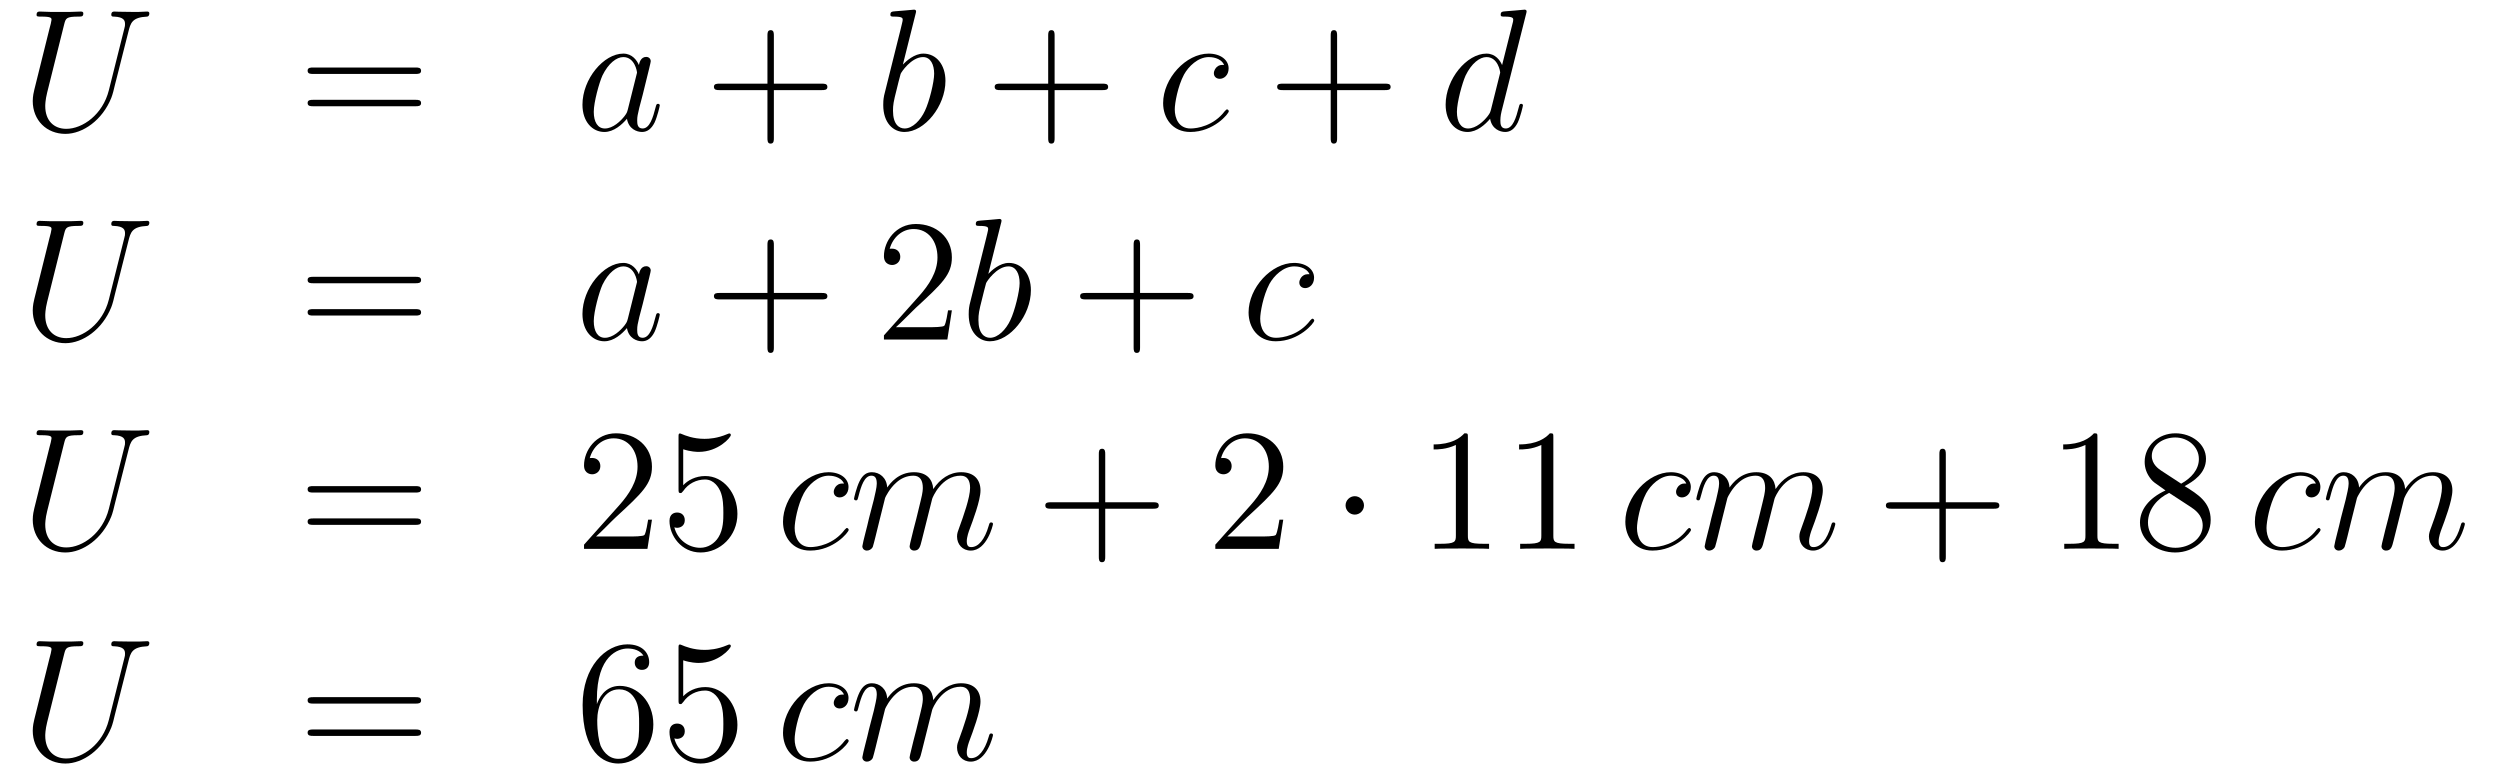 <?xml version='1.0'?>
<!-- This file was generated by dvisvgm 1.14.1 -->
<svg height='53pt' version='1.1' viewBox='0 -53 172 53' width='172pt' xmlns='http://www.w3.org/2000/svg' xmlns:xlink='http://www.w3.org/1999/xlink'>
<g id='page1'>
<g transform='matrix(1 0 0 1 -132 612)'>
<path d='M139.489 -658.789C139.07 -657.116 137.684 -656.136 136.56 -656.136C135.699 -656.136 135.113 -656.709 135.113 -657.702C135.113 -657.749 135.113 -658.108 135.245 -658.634L136.417 -663.332C136.524 -663.738 136.548 -663.858 137.397 -663.858C137.612 -663.858 137.732 -663.858 137.732 -664.073C137.732 -664.205 137.624 -664.205 137.552 -664.205C137.337 -664.205 137.086 -664.181 136.859 -664.181H135.448C135.221 -664.181 134.97 -664.205 134.743 -664.205C134.659 -664.205 134.516 -664.205 134.516 -663.978C134.516 -663.858 134.6 -663.858 134.827 -663.858C135.544 -663.858 135.544 -663.762 135.544 -663.631C135.544 -663.559 135.46 -663.213 135.4 -663.009L134.36 -658.825C134.325 -658.694 134.253 -658.371 134.253 -658.048C134.253 -656.733 135.197 -655.789 136.5 -655.789C137.708 -655.789 139.047 -656.745 139.656 -658.263C139.74 -658.467 139.848 -658.885 139.919 -659.208C140.039 -659.638 140.29 -660.69 140.373 -661.001L140.828 -662.794C140.983 -663.416 141.079 -663.81 142.131 -663.858C142.226 -663.87 142.274 -663.966 142.274 -664.073C142.274 -664.205 142.167 -664.205 142.119 -664.205C141.951 -664.205 141.736 -664.181 141.569 -664.181H141.007C140.266 -664.181 139.883 -664.205 139.871 -664.205C139.8 -664.205 139.656 -664.205 139.656 -663.978C139.656 -663.858 139.752 -663.858 139.835 -663.858C140.553 -663.834 140.601 -663.559 140.601 -663.344C140.601 -663.236 140.601 -663.201 140.553 -663.033L139.489 -658.789Z' fill-rule='evenodd'/>
<path d='M160.587 -659.913C160.754 -659.913 160.97 -659.913 160.97 -660.128C160.97 -660.355 160.766 -660.355 160.587 -660.355H153.546C153.379 -660.355 153.164 -660.355 153.164 -660.14C153.164 -659.913 153.367 -659.913 153.546 -659.913H160.587ZM160.587 -657.69C160.754 -657.69 160.97 -657.69 160.97 -657.905C160.97 -658.132 160.766 -658.132 160.587 -658.132H153.546C153.379 -658.132 153.164 -658.132 153.164 -657.917C153.164 -657.69 153.367 -657.69 153.546 -657.69H160.587Z' fill-rule='evenodd'/>
<path d='M175.193 -657.462C175.134 -657.259 175.134 -657.235 174.966 -657.008C174.703 -656.673 174.177 -656.16 173.616 -656.16C173.125 -656.16 172.851 -656.602 172.851 -657.307C172.851 -657.965 173.221 -659.303 173.448 -659.806C173.855 -660.642 174.416 -661.073 174.883 -661.073C175.671 -661.073 175.827 -660.093 175.827 -659.997C175.827 -659.985 175.791 -659.829 175.779 -659.806L175.193 -657.462ZM175.958 -660.523C175.827 -660.833 175.504 -661.312 174.883 -661.312C173.532 -661.312 172.073 -659.567 172.073 -657.797C172.073 -656.614 172.767 -655.92 173.58 -655.92C174.237 -655.92 174.799 -656.434 175.134 -656.829C175.253 -656.124 175.815 -655.92 176.174 -655.92C176.532 -655.92 176.819 -656.136 177.034 -656.566C177.225 -656.973 177.393 -657.702 177.393 -657.749C177.393 -657.809 177.345 -657.857 177.273 -657.857C177.166 -657.857 177.154 -657.797 177.106 -657.618C176.927 -656.913 176.7 -656.16 176.21 -656.16C175.863 -656.16 175.839 -656.47 175.839 -656.709C175.839 -656.984 175.875 -657.116 175.982 -657.582C176.066 -657.881 176.126 -658.144 176.221 -658.491C176.664 -660.284 176.771 -660.714 176.771 -660.786C176.771 -660.953 176.64 -661.085 176.46 -661.085C176.078 -661.085 175.982 -660.666 175.958 -660.523Z' fill-rule='evenodd'/>
<path d='M185.242 -658.801H188.541C188.709 -658.801 188.924 -658.801 188.924 -659.017C188.924 -659.244 188.721 -659.244 188.541 -659.244H185.242V-662.543C185.242 -662.71 185.242 -662.926 185.027 -662.926C184.8 -662.926 184.8 -662.722 184.8 -662.543V-659.244H181.5C181.333 -659.244 181.118 -659.244 181.118 -659.028C181.118 -658.801 181.321 -658.801 181.5 -658.801H184.8V-655.502C184.8 -655.335 184.8 -655.12 185.015 -655.12C185.242 -655.12 185.242 -655.323 185.242 -655.502V-658.801Z' fill-rule='evenodd'/>
<path d='M194.99 -664.037C195.002 -664.085 195.026 -664.157 195.026 -664.217C195.026 -664.336 194.908 -664.336 194.884 -664.336C194.872 -664.336 194.441 -664.3 194.226 -664.276C194.023 -664.264 193.843 -664.241 193.628 -664.228C193.342 -664.205 193.258 -664.193 193.258 -663.978C193.258 -663.858 193.378 -663.858 193.496 -663.858C194.106 -663.858 194.106 -663.75 194.106 -663.631C194.106 -663.547 194.011 -663.201 193.963 -662.985L193.676 -661.838C193.556 -661.36 192.875 -658.646 192.827 -658.431C192.767 -658.132 192.767 -657.929 192.767 -657.773C192.767 -656.554 193.448 -655.92 194.226 -655.92C195.613 -655.92 197.047 -657.702 197.047 -659.435C197.047 -660.535 196.426 -661.312 195.529 -661.312C194.908 -661.312 194.346 -660.798 194.118 -660.559L194.99 -664.037ZM194.238 -656.16C193.855 -656.16 193.438 -656.447 193.438 -657.379C193.438 -657.773 193.472 -658 193.688 -658.837C193.724 -658.993 193.915 -659.758 193.963 -659.913C193.987 -660.009 194.692 -661.073 195.505 -661.073C196.031 -661.073 196.27 -660.547 196.27 -659.925C196.27 -659.351 195.935 -658 195.636 -657.379C195.337 -656.733 194.788 -656.16 194.238 -656.16Z' fill-rule='evenodd'/>
<path d='M204.557 -658.801H207.857C208.024 -658.801 208.24 -658.801 208.24 -659.017C208.24 -659.244 208.036 -659.244 207.857 -659.244H204.557V-662.543C204.557 -662.71 204.557 -662.926 204.342 -662.926C204.115 -662.926 204.115 -662.722 204.115 -662.543V-659.244H200.815C200.648 -659.244 200.434 -659.244 200.434 -659.028C200.434 -658.801 200.636 -658.801 200.815 -658.801H204.115V-655.502C204.115 -655.335 204.115 -655.12 204.33 -655.12C204.557 -655.12 204.557 -655.323 204.557 -655.502V-658.801Z' fill-rule='evenodd'/>
<path d='M216.218 -660.535C215.992 -660.535 215.884 -660.535 215.717 -660.391C215.645 -660.332 215.514 -660.152 215.514 -659.961C215.514 -659.722 215.693 -659.578 215.92 -659.578C216.206 -659.578 216.529 -659.817 216.529 -660.296C216.529 -660.869 215.98 -661.312 215.155 -661.312C213.589 -661.312 212.023 -659.602 212.023 -657.905C212.023 -656.865 212.669 -655.92 213.888 -655.92C215.514 -655.92 216.541 -657.187 216.541 -657.343C216.541 -657.415 216.469 -657.474 216.422 -657.474C216.386 -657.474 216.374 -657.462 216.266 -657.355C215.502 -656.339 214.366 -656.16 213.912 -656.16C213.086 -656.16 212.824 -656.877 212.824 -657.474C212.824 -657.893 213.026 -659.052 213.457 -659.865C213.768 -660.427 214.414 -661.073 215.167 -661.073C215.322 -661.073 215.98 -661.049 216.218 -660.535Z' fill-rule='evenodd'/>
<path d='M223.993 -658.801H227.293C227.46 -658.801 227.675 -658.801 227.675 -659.017C227.675 -659.244 227.472 -659.244 227.293 -659.244H223.993V-662.543C223.993 -662.71 223.993 -662.926 223.778 -662.926C223.552 -662.926 223.552 -662.722 223.552 -662.543V-659.244H220.252C220.085 -659.244 219.869 -659.244 219.869 -659.028C219.869 -658.801 220.073 -658.801 220.252 -658.801H223.552V-655.502C223.552 -655.335 223.552 -655.12 223.766 -655.12C223.993 -655.12 223.993 -655.323 223.993 -655.502V-658.801Z' fill-rule='evenodd'/>
<path d='M236.994 -664.037C237.006 -664.085 237.03 -664.157 237.03 -664.217C237.03 -664.336 236.91 -664.336 236.886 -664.336C236.874 -664.336 236.288 -664.288 236.228 -664.276C236.026 -664.264 235.847 -664.241 235.631 -664.228C235.332 -664.205 235.248 -664.193 235.248 -663.978C235.248 -663.858 235.344 -663.858 235.512 -663.858C236.098 -663.858 236.11 -663.75 236.11 -663.631C236.11 -663.559 236.086 -663.463 236.074 -663.427L235.344 -660.523C235.213 -660.833 234.89 -661.312 234.269 -661.312C232.918 -661.312 231.46 -659.567 231.46 -657.797C231.46 -656.614 232.152 -655.92 232.966 -655.92C233.623 -655.92 234.185 -656.434 234.52 -656.829C234.638 -656.124 235.201 -655.92 235.559 -655.92C235.918 -655.92 236.206 -656.136 236.42 -656.566C236.611 -656.973 236.779 -657.702 236.779 -657.749C236.779 -657.809 236.731 -657.857 236.659 -657.857C236.551 -657.857 236.539 -657.797 236.492 -657.618C236.312 -656.913 236.086 -656.16 235.595 -656.16C235.248 -656.16 235.225 -656.47 235.225 -656.709C235.225 -656.757 235.225 -657.008 235.308 -657.343L236.994 -664.037ZM234.58 -657.462C234.52 -657.259 234.52 -657.235 234.352 -657.008C234.089 -656.673 233.563 -656.16 233.002 -656.16C232.511 -656.16 232.236 -656.602 232.236 -657.307C232.236 -657.965 232.607 -659.303 232.834 -659.806C233.24 -660.642 233.802 -661.073 234.269 -661.073C235.057 -661.073 235.213 -660.093 235.213 -659.997C235.213 -659.985 235.177 -659.829 235.165 -659.806L234.58 -657.462Z' fill-rule='evenodd'/>
<path d='M139.489 -644.389C139.07 -642.716 137.684 -641.736 136.56 -641.736C135.699 -641.736 135.113 -642.309 135.113 -643.302C135.113 -643.349 135.113 -643.708 135.245 -644.234L136.417 -648.932C136.524 -649.338 136.548 -649.458 137.397 -649.458C137.612 -649.458 137.732 -649.458 137.732 -649.673C137.732 -649.805 137.624 -649.805 137.552 -649.805C137.337 -649.805 137.086 -649.781 136.859 -649.781H135.448C135.221 -649.781 134.97 -649.805 134.743 -649.805C134.659 -649.805 134.516 -649.805 134.516 -649.578C134.516 -649.458 134.6 -649.458 134.827 -649.458C135.544 -649.458 135.544 -649.362 135.544 -649.231C135.544 -649.159 135.46 -648.813 135.4 -648.609L134.36 -644.425C134.325 -644.294 134.253 -643.971 134.253 -643.648C134.253 -642.333 135.197 -641.389 136.5 -641.389C137.708 -641.389 139.047 -642.345 139.656 -643.863C139.74 -644.067 139.848 -644.485 139.919 -644.808C140.039 -645.238 140.29 -646.29 140.373 -646.601L140.828 -648.394C140.983 -649.016 141.079 -649.41 142.131 -649.458C142.226 -649.47 142.274 -649.566 142.274 -649.673C142.274 -649.805 142.167 -649.805 142.119 -649.805C141.951 -649.805 141.736 -649.781 141.569 -649.781H141.007C140.266 -649.781 139.883 -649.805 139.871 -649.805C139.8 -649.805 139.656 -649.805 139.656 -649.578C139.656 -649.458 139.752 -649.458 139.835 -649.458C140.553 -649.434 140.601 -649.159 140.601 -648.944C140.601 -648.836 140.601 -648.801 140.553 -648.633L139.489 -644.389Z' fill-rule='evenodd'/>
<path d='M160.587 -645.513C160.754 -645.513 160.97 -645.513 160.97 -645.728C160.97 -645.955 160.766 -645.955 160.587 -645.955H153.546C153.379 -645.955 153.164 -645.955 153.164 -645.74C153.164 -645.513 153.367 -645.513 153.546 -645.513H160.587ZM160.587 -643.29C160.754 -643.29 160.97 -643.29 160.97 -643.505C160.97 -643.732 160.766 -643.732 160.587 -643.732H153.546C153.379 -643.732 153.164 -643.732 153.164 -643.517C153.164 -643.29 153.367 -643.29 153.546 -643.29H160.587Z' fill-rule='evenodd'/>
<path d='M175.193 -643.062C175.134 -642.859 175.134 -642.835 174.966 -642.608C174.703 -642.273 174.177 -641.76 173.616 -641.76C173.125 -641.76 172.851 -642.202 172.851 -642.907C172.851 -643.565 173.221 -644.903 173.448 -645.406C173.855 -646.242 174.416 -646.673 174.883 -646.673C175.671 -646.673 175.827 -645.693 175.827 -645.597C175.827 -645.585 175.791 -645.429 175.779 -645.406L175.193 -643.062ZM175.958 -646.123C175.827 -646.433 175.504 -646.912 174.883 -646.912C173.532 -646.912 172.073 -645.167 172.073 -643.397C172.073 -642.214 172.767 -641.52 173.58 -641.52C174.237 -641.52 174.799 -642.034 175.134 -642.429C175.253 -641.724 175.815 -641.52 176.174 -641.52C176.532 -641.52 176.819 -641.736 177.034 -642.166C177.225 -642.573 177.393 -643.302 177.393 -643.349C177.393 -643.409 177.345 -643.457 177.273 -643.457C177.166 -643.457 177.154 -643.397 177.106 -643.218C176.927 -642.513 176.7 -641.76 176.21 -641.76C175.863 -641.76 175.839 -642.07 175.839 -642.309C175.839 -642.584 175.875 -642.716 175.982 -643.182C176.066 -643.481 176.126 -643.744 176.221 -644.091C176.664 -645.884 176.771 -646.314 176.771 -646.386C176.771 -646.553 176.64 -646.685 176.46 -646.685C176.078 -646.685 175.982 -646.266 175.958 -646.123Z' fill-rule='evenodd'/>
<path d='M185.242 -644.401H188.541C188.709 -644.401 188.924 -644.401 188.924 -644.617C188.924 -644.844 188.721 -644.844 188.541 -644.844H185.242V-648.143C185.242 -648.31 185.242 -648.526 185.027 -648.526C184.8 -648.526 184.8 -648.322 184.8 -648.143V-644.844H181.5C181.333 -644.844 181.118 -644.844 181.118 -644.628C181.118 -644.401 181.321 -644.401 181.5 -644.401H184.8V-641.102C184.8 -640.935 184.8 -640.72 185.015 -640.72C185.242 -640.72 185.242 -640.923 185.242 -641.102V-644.401Z' fill-rule='evenodd'/>
<path d='M197.489 -643.648H197.226C197.19 -643.445 197.095 -642.787 196.975 -642.596C196.891 -642.489 196.21 -642.489 195.852 -642.489H193.64C193.963 -642.764 194.692 -643.529 195.002 -643.816C196.82 -645.489 197.489 -646.111 197.489 -647.294C197.489 -648.669 196.402 -649.589 195.014 -649.589C193.628 -649.589 192.815 -648.406 192.815 -647.378C192.815 -646.768 193.342 -646.768 193.378 -646.768C193.628 -646.768 193.939 -646.947 193.939 -647.33C193.939 -647.665 193.711 -647.892 193.378 -647.892C193.27 -647.892 193.246 -647.892 193.21 -647.88C193.438 -648.693 194.082 -649.243 194.86 -649.243C195.876 -649.243 196.498 -648.394 196.498 -647.294C196.498 -646.278 195.912 -645.393 195.23 -644.628L192.815 -641.927V-641.64H197.178L197.489 -643.648Z' fill-rule='evenodd'/>
<path d='M200.869 -649.637C200.882 -649.685 200.905 -649.757 200.905 -649.817C200.905 -649.936 200.786 -649.936 200.762 -649.936C200.75 -649.936 200.32 -649.9 200.105 -649.876C199.902 -649.864 199.722 -649.841 199.507 -649.828C199.22 -649.805 199.136 -649.793 199.136 -649.578C199.136 -649.458 199.256 -649.458 199.375 -649.458C199.985 -649.458 199.985 -649.35 199.985 -649.231C199.985 -649.147 199.89 -648.801 199.842 -648.585L199.555 -647.438C199.435 -646.96 198.754 -644.246 198.707 -644.031C198.647 -643.732 198.647 -643.529 198.647 -643.373C198.647 -642.154 199.328 -641.52 200.105 -641.52C201.492 -641.52 202.926 -643.302 202.926 -645.035C202.926 -646.135 202.304 -646.912 201.408 -646.912C200.786 -646.912 200.225 -646.398 199.997 -646.159L200.869 -649.637ZM200.117 -641.76C199.734 -641.76 199.316 -642.047 199.316 -642.979C199.316 -643.373 199.351 -643.6 199.567 -644.437C199.603 -644.593 199.794 -645.358 199.842 -645.513C199.866 -645.609 200.57 -646.673 201.384 -646.673C201.91 -646.673 202.15 -646.147 202.15 -645.525C202.15 -644.951 201.814 -643.6 201.515 -642.979C201.216 -642.333 200.666 -641.76 200.117 -641.76Z' fill-rule='evenodd'/>
<path d='M210.436 -644.401H213.736C213.902 -644.401 214.118 -644.401 214.118 -644.617C214.118 -644.844 213.914 -644.844 213.736 -644.844H210.436V-648.143C210.436 -648.31 210.436 -648.526 210.221 -648.526C209.994 -648.526 209.994 -648.322 209.994 -648.143V-644.844H206.694C206.527 -644.844 206.312 -644.844 206.312 -644.628C206.312 -644.401 206.515 -644.401 206.694 -644.401H209.994V-641.102C209.994 -640.935 209.994 -640.72 210.209 -640.72C210.436 -640.72 210.436 -640.923 210.436 -641.102V-644.401Z' fill-rule='evenodd'/>
<path d='M222.097 -646.135C221.87 -646.135 221.762 -646.135 221.596 -645.991C221.524 -645.932 221.393 -645.752 221.393 -645.561C221.393 -645.322 221.572 -645.178 221.798 -645.178C222.085 -645.178 222.408 -645.417 222.408 -645.896C222.408 -646.469 221.858 -646.912 221.034 -646.912C219.468 -646.912 217.902 -645.202 217.902 -643.505C217.902 -642.465 218.548 -641.52 219.767 -641.52C221.393 -641.52 222.42 -642.787 222.42 -642.943C222.42 -643.015 222.348 -643.074 222.301 -643.074C222.265 -643.074 222.253 -643.062 222.145 -642.955C221.381 -641.939 220.244 -641.76 219.791 -641.76C218.965 -641.76 218.702 -642.477 218.702 -643.074C218.702 -643.493 218.905 -644.652 219.336 -645.465C219.647 -646.027 220.292 -646.673 221.046 -646.673C221.201 -646.673 221.858 -646.649 222.097 -646.135Z' fill-rule='evenodd'/>
<path d='M139.489 -629.989C139.07 -628.316 137.684 -627.336 136.56 -627.336C135.699 -627.336 135.113 -627.909 135.113 -628.902C135.113 -628.949 135.113 -629.308 135.245 -629.834L136.417 -634.532C136.524 -634.938 136.548 -635.058 137.397 -635.058C137.612 -635.058 137.732 -635.058 137.732 -635.273C137.732 -635.405 137.624 -635.405 137.552 -635.405C137.337 -635.405 137.086 -635.381 136.859 -635.381H135.448C135.221 -635.381 134.97 -635.405 134.743 -635.405C134.659 -635.405 134.516 -635.405 134.516 -635.178C134.516 -635.058 134.6 -635.058 134.827 -635.058C135.544 -635.058 135.544 -634.962 135.544 -634.831C135.544 -634.759 135.46 -634.413 135.4 -634.209L134.36 -630.025C134.325 -629.894 134.253 -629.571 134.253 -629.248C134.253 -627.933 135.197 -626.989 136.5 -626.989C137.708 -626.989 139.047 -627.945 139.656 -629.463C139.74 -629.667 139.848 -630.085 139.919 -630.408C140.039 -630.838 140.29 -631.89 140.373 -632.201L140.828 -633.994C140.983 -634.616 141.079 -635.01 142.131 -635.058C142.226 -635.07 142.274 -635.166 142.274 -635.273C142.274 -635.405 142.167 -635.405 142.119 -635.405C141.951 -635.405 141.736 -635.381 141.569 -635.381H141.007C140.266 -635.381 139.883 -635.405 139.871 -635.405C139.8 -635.405 139.656 -635.405 139.656 -635.178C139.656 -635.058 139.752 -635.058 139.835 -635.058C140.553 -635.034 140.601 -634.759 140.601 -634.544C140.601 -634.436 140.601 -634.401 140.553 -634.233L139.489 -629.989Z' fill-rule='evenodd'/>
<path d='M160.587 -631.113C160.754 -631.113 160.97 -631.113 160.97 -631.328C160.97 -631.555 160.766 -631.555 160.587 -631.555H153.546C153.379 -631.555 153.164 -631.555 153.164 -631.34C153.164 -631.113 153.367 -631.113 153.546 -631.113H160.587ZM160.587 -628.89C160.754 -628.89 160.97 -628.89 160.97 -629.105C160.97 -629.332 160.766 -629.332 160.587 -629.332H153.546C153.379 -629.332 153.164 -629.332 153.164 -629.117C153.164 -628.89 153.367 -628.89 153.546 -628.89H160.587Z' fill-rule='evenodd'/>
<path d='M176.855 -629.248H176.592C176.556 -629.045 176.46 -628.387 176.341 -628.196C176.257 -628.089 175.576 -628.089 175.217 -628.089H173.006C173.329 -628.364 174.058 -629.129 174.369 -629.416C176.185 -631.089 176.855 -631.711 176.855 -632.894C176.855 -634.269 175.767 -635.189 174.381 -635.189C172.994 -635.189 172.181 -634.006 172.181 -632.978C172.181 -632.368 172.707 -632.368 172.743 -632.368C172.994 -632.368 173.304 -632.547 173.304 -632.93C173.304 -633.265 173.077 -633.492 172.743 -633.492C172.635 -633.492 172.611 -633.492 172.575 -633.48C172.803 -634.293 173.448 -634.843 174.225 -634.843C175.241 -634.843 175.863 -633.994 175.863 -632.894C175.863 -631.878 175.277 -630.993 174.596 -630.228L172.181 -627.527V-627.24H176.544L176.855 -629.248ZM179.005 -634.09C179.519 -633.922 179.938 -633.91 180.069 -633.91C181.42 -633.91 182.281 -634.902 182.281 -635.07C182.281 -635.118 182.257 -635.178 182.185 -635.178C182.161 -635.178 182.137 -635.178 182.029 -635.13C181.36 -634.843 180.786 -634.807 180.476 -634.807C179.687 -634.807 179.125 -635.046 178.898 -635.142C178.814 -635.178 178.79 -635.178 178.778 -635.178C178.683 -635.178 178.683 -635.106 178.683 -634.914V-631.364C178.683 -631.149 178.683 -631.077 178.826 -631.077C178.886 -631.077 178.898 -631.089 179.017 -631.233C179.352 -631.723 179.914 -632.01 180.511 -632.01C181.145 -632.01 181.456 -631.424 181.551 -631.221C181.755 -630.754 181.767 -630.169 181.767 -629.714C181.767 -629.26 181.767 -628.579 181.432 -628.041C181.169 -627.611 180.703 -627.312 180.177 -627.312C179.388 -627.312 178.611 -627.85 178.395 -628.722C178.455 -628.698 178.527 -628.687 178.587 -628.687C178.79 -628.687 179.113 -628.806 179.113 -629.212C179.113 -629.547 178.886 -629.738 178.587 -629.738C178.372 -629.738 178.061 -629.631 178.061 -629.165C178.061 -628.148 178.874 -626.989 180.201 -626.989C181.551 -626.989 182.735 -628.125 182.735 -629.643C182.735 -631.065 181.779 -632.249 180.524 -632.249C179.842 -632.249 179.316 -631.95 179.005 -631.615V-634.09Z' fill-rule='evenodd'/>
<path d='M190.067 -631.735C189.84 -631.735 189.732 -631.735 189.565 -631.591C189.493 -631.532 189.362 -631.352 189.362 -631.161C189.362 -630.922 189.541 -630.778 189.768 -630.778C190.055 -630.778 190.378 -631.017 190.378 -631.496C190.378 -632.069 189.828 -632.512 189.003 -632.512C187.437 -632.512 185.871 -630.802 185.871 -629.105C185.871 -628.065 186.517 -627.12 187.736 -627.12C189.362 -627.12 190.39 -628.387 190.39 -628.543C190.39 -628.615 190.318 -628.674 190.27 -628.674C190.234 -628.674 190.222 -628.662 190.115 -628.555C189.35 -627.539 188.214 -627.36 187.76 -627.36C186.935 -627.36 186.672 -628.077 186.672 -628.674C186.672 -629.093 186.875 -630.252 187.305 -631.065C187.616 -631.627 188.262 -632.273 189.015 -632.273C189.171 -632.273 189.828 -632.249 190.067 -631.735ZM192.895 -630.742C192.919 -630.814 193.218 -631.412 193.661 -631.794C193.972 -632.081 194.378 -632.273 194.844 -632.273C195.322 -632.273 195.49 -631.914 195.49 -631.436C195.49 -631.364 195.49 -631.125 195.346 -630.563L195.047 -629.332C194.952 -628.973 194.724 -628.089 194.7 -627.957C194.652 -627.778 194.581 -627.467 194.581 -627.419C194.581 -627.252 194.712 -627.12 194.892 -627.12C195.251 -627.12 195.31 -627.395 195.418 -627.826L196.135 -630.683C196.159 -630.778 196.781 -632.273 198.095 -632.273C198.574 -632.273 198.742 -631.914 198.742 -631.436C198.742 -630.767 198.275 -629.463 198.012 -628.746C197.904 -628.459 197.844 -628.304 197.844 -628.089C197.844 -627.551 198.215 -627.12 198.788 -627.12C199.901 -627.12 200.318 -628.878 200.318 -628.949C200.318 -629.009 200.272 -629.057 200.2 -629.057C200.092 -629.057 200.08 -629.021 200.02 -628.818C199.745 -627.862 199.303 -627.36 198.824 -627.36C198.706 -627.36 198.514 -627.372 198.514 -627.754C198.514 -628.065 198.658 -628.447 198.706 -628.579C198.92 -629.152 199.458 -630.563 199.458 -631.257C199.458 -631.974 199.039 -632.512 198.131 -632.512C197.33 -632.512 196.685 -632.058 196.207 -631.352C196.171 -631.998 195.776 -632.512 194.88 -632.512C193.816 -632.512 193.254 -631.759 193.039 -631.46C193.003 -632.141 192.512 -632.512 191.987 -632.512C191.64 -632.512 191.365 -632.344 191.138 -631.89C190.923 -631.46 190.756 -630.731 190.756 -630.683C190.756 -630.635 190.803 -630.575 190.887 -630.575C190.983 -630.575 190.995 -630.587 191.066 -630.862C191.246 -631.567 191.473 -632.273 191.951 -632.273C192.226 -632.273 192.322 -632.081 192.322 -631.723C192.322 -631.46 192.202 -630.993 192.119 -630.623L191.784 -629.332C191.736 -629.105 191.604 -628.567 191.545 -628.352C191.461 -628.041 191.329 -627.479 191.329 -627.419C191.329 -627.252 191.461 -627.12 191.64 -627.12C191.784 -627.12 191.951 -627.192 192.047 -627.372C192.071 -627.431 192.179 -627.85 192.238 -628.089L192.502 -629.165L192.895 -630.742Z' fill-rule='evenodd'/>
<path d='M208.04 -630.001H211.34C211.507 -630.001 211.723 -630.001 211.723 -630.217C211.723 -630.444 211.519 -630.444 211.34 -630.444H208.04V-633.743C208.04 -633.91 208.04 -634.126 207.826 -634.126C207.599 -634.126 207.599 -633.922 207.599 -633.743V-630.444H204.299C204.132 -630.444 203.917 -630.444 203.917 -630.228C203.917 -630.001 204.12 -630.001 204.299 -630.001H207.599V-626.702C207.599 -626.535 207.599 -626.32 207.814 -626.32C208.04 -626.32 208.04 -626.523 208.04 -626.702V-630.001Z' fill-rule='evenodd'/>
<path d='M220.288 -629.248H220.025C219.989 -629.045 219.894 -628.387 219.774 -628.196C219.691 -628.089 219.01 -628.089 218.651 -628.089H216.439C216.762 -628.364 217.49 -629.129 217.802 -629.416C219.619 -631.089 220.288 -631.711 220.288 -632.894C220.288 -634.269 219.2 -635.189 217.813 -635.189C216.427 -635.189 215.614 -634.006 215.614 -632.978C215.614 -632.368 216.14 -632.368 216.176 -632.368C216.427 -632.368 216.738 -632.547 216.738 -632.93C216.738 -633.265 216.511 -633.492 216.176 -633.492C216.068 -633.492 216.044 -633.492 216.008 -633.48C216.236 -634.293 216.881 -634.843 217.658 -634.843C218.675 -634.843 219.296 -633.994 219.296 -632.894C219.296 -631.878 218.711 -630.993 218.029 -630.228L215.614 -627.527V-627.24H219.978L220.288 -629.248Z' fill-rule='evenodd'/>
<path d='M225.842 -630.228C225.842 -630.575 225.556 -630.862 225.209 -630.862S224.575 -630.575 224.575 -630.228C224.575 -629.882 224.862 -629.595 225.209 -629.595S225.842 -629.882 225.842 -630.228Z' fill-rule='evenodd'/>
<path d='M232.99 -634.902C232.99 -635.178 232.99 -635.189 232.751 -635.189C232.464 -634.867 231.865 -634.424 230.634 -634.424V-634.078C230.91 -634.078 231.508 -634.078 232.164 -634.388V-628.16C232.164 -627.73 232.129 -627.587 231.077 -627.587H230.706V-627.24C231.029 -627.264 232.188 -627.264 232.583 -627.264C232.978 -627.264 234.125 -627.264 234.448 -627.24V-627.587H234.077C233.026 -627.587 232.99 -627.73 232.99 -628.16V-634.902ZM238.87 -634.902C238.87 -635.178 238.87 -635.189 238.631 -635.189C238.344 -634.867 237.745 -634.424 236.514 -634.424V-634.078C236.79 -634.078 237.386 -634.078 238.044 -634.388V-628.16C238.044 -627.73 238.009 -627.587 236.957 -627.587H236.586V-627.24C236.909 -627.264 238.068 -627.264 238.463 -627.264C238.858 -627.264 240.005 -627.264 240.328 -627.24V-627.587H239.957C238.906 -627.587 238.87 -627.73 238.87 -628.16V-634.902Z' fill-rule='evenodd'/>
<path d='M248.018 -631.735C247.792 -631.735 247.684 -631.735 247.517 -631.591C247.445 -631.532 247.313 -631.352 247.313 -631.161C247.313 -630.922 247.493 -630.778 247.72 -630.778C248.006 -630.778 248.329 -631.017 248.329 -631.496C248.329 -632.069 247.78 -632.512 246.954 -632.512C245.388 -632.512 243.823 -630.802 243.823 -629.105C243.823 -628.065 244.469 -627.12 245.688 -627.12C247.313 -627.12 248.341 -628.387 248.341 -628.543C248.341 -628.615 248.269 -628.674 248.221 -628.674C248.185 -628.674 248.174 -628.662 248.066 -628.555C247.302 -627.539 246.166 -627.36 245.712 -627.36C244.886 -627.36 244.624 -628.077 244.624 -628.674C244.624 -629.093 244.826 -630.252 245.257 -631.065C245.568 -631.627 246.214 -632.273 246.967 -632.273C247.122 -632.273 247.78 -632.249 248.018 -631.735ZM250.847 -630.742C250.871 -630.814 251.17 -631.412 251.612 -631.794C251.923 -632.081 252.33 -632.273 252.796 -632.273C253.273 -632.273 253.441 -631.914 253.441 -631.436C253.441 -631.364 253.441 -631.125 253.297 -630.563L252.998 -629.332C252.904 -628.973 252.676 -628.089 252.652 -627.957C252.604 -627.778 252.533 -627.467 252.533 -627.419C252.533 -627.252 252.664 -627.12 252.844 -627.12C253.202 -627.12 253.261 -627.395 253.369 -627.826L254.087 -630.683C254.111 -630.778 254.732 -632.273 256.046 -632.273C256.525 -632.273 256.692 -631.914 256.692 -631.436C256.692 -630.767 256.226 -629.463 255.964 -628.746C255.856 -628.459 255.796 -628.304 255.796 -628.089C255.796 -627.551 256.166 -627.12 256.74 -627.12C257.852 -627.12 258.27 -628.878 258.27 -628.949C258.27 -629.009 258.222 -629.057 258.151 -629.057C258.043 -629.057 258.031 -629.021 257.971 -628.818C257.696 -627.862 257.255 -627.36 256.776 -627.36C256.657 -627.36 256.465 -627.372 256.465 -627.754C256.465 -628.065 256.609 -628.447 256.657 -628.579C256.872 -629.152 257.41 -630.563 257.41 -631.257C257.41 -631.974 256.991 -632.512 256.082 -632.512C255.282 -632.512 254.636 -632.058 254.158 -631.352C254.123 -631.998 253.728 -632.512 252.832 -632.512C251.767 -632.512 251.206 -631.759 250.991 -631.46C250.955 -632.141 250.464 -632.512 249.938 -632.512C249.592 -632.512 249.317 -632.344 249.09 -631.89C248.874 -631.46 248.707 -630.731 248.707 -630.683C248.707 -630.635 248.755 -630.575 248.839 -630.575C248.934 -630.575 248.946 -630.587 249.018 -630.862C249.197 -631.567 249.425 -632.273 249.902 -632.273C250.177 -632.273 250.273 -632.081 250.273 -631.723C250.273 -631.46 250.153 -630.993 250.07 -630.623L249.736 -629.332C249.688 -629.105 249.556 -628.567 249.497 -628.352C249.413 -628.041 249.281 -627.479 249.281 -627.419C249.281 -627.252 249.413 -627.12 249.592 -627.12C249.736 -627.12 249.902 -627.192 249.998 -627.372C250.022 -627.431 250.129 -627.85 250.189 -628.089L250.452 -629.165L250.847 -630.742Z' fill-rule='evenodd'/>
<path d='M265.872 -630.001H269.172C269.339 -630.001 269.555 -630.001 269.555 -630.217C269.555 -630.444 269.351 -630.444 269.172 -630.444H265.872V-633.743C265.872 -633.91 265.872 -634.126 265.657 -634.126C265.43 -634.126 265.43 -633.922 265.43 -633.743V-630.444H262.13C261.964 -630.444 261.749 -630.444 261.749 -630.228C261.749 -630.001 261.952 -630.001 262.13 -630.001H265.43V-626.702C265.43 -626.535 265.43 -626.32 265.645 -626.32C265.872 -626.32 265.872 -626.523 265.872 -626.702V-630.001Z' fill-rule='evenodd'/>
<path d='M276.302 -634.902C276.302 -635.178 276.302 -635.189 276.064 -635.189C275.777 -634.867 275.179 -634.424 273.948 -634.424V-634.078C274.223 -634.078 274.82 -634.078 275.478 -634.388V-628.16C275.478 -627.73 275.442 -627.587 274.39 -627.587H274.02V-627.24C274.342 -627.264 275.502 -627.264 275.897 -627.264C276.29 -627.264 277.439 -627.264 277.762 -627.24V-627.587H277.391C276.338 -627.587 276.302 -627.73 276.302 -628.16V-634.902ZM282.302 -631.555C282.9 -631.878 283.772 -632.428 283.772 -633.432C283.772 -634.472 282.768 -635.189 281.669 -635.189C280.486 -635.189 279.553 -634.317 279.553 -633.229C279.553 -632.823 279.672 -632.416 280.007 -632.01C280.139 -631.854 280.151 -631.842 280.987 -631.257C279.828 -630.719 279.23 -629.918 279.23 -629.045C279.23 -627.778 280.438 -626.989 281.657 -626.989C282.984 -626.989 284.095 -627.969 284.095 -629.224C284.095 -630.444 283.235 -630.982 282.302 -631.555ZM280.676 -632.631C280.522 -632.739 280.043 -633.05 280.043 -633.635C280.043 -634.413 280.856 -634.902 281.657 -634.902C282.517 -634.902 283.283 -634.281 283.283 -633.42C283.283 -632.691 282.756 -632.105 282.064 -631.723L280.676 -632.631ZM281.238 -631.089L282.685 -630.145C282.996 -629.942 283.546 -629.571 283.546 -628.842C283.546 -627.933 282.625 -627.312 281.669 -627.312C280.652 -627.312 279.78 -628.053 279.78 -629.045C279.78 -629.977 280.462 -630.731 281.238 -631.089Z' fill-rule='evenodd'/>
<path d='M291.332 -631.735C291.104 -631.735 290.998 -631.735 290.83 -631.591C290.758 -631.532 290.627 -631.352 290.627 -631.161C290.627 -630.922 290.806 -630.778 291.034 -630.778C291.32 -630.778 291.643 -631.017 291.643 -631.496C291.643 -632.069 291.092 -632.512 290.268 -632.512C288.702 -632.512 287.136 -630.802 287.136 -629.105C287.136 -628.065 287.782 -627.12 289.001 -627.12C290.627 -627.12 291.655 -628.387 291.655 -628.543C291.655 -628.615 291.583 -628.674 291.535 -628.674C291.499 -628.674 291.487 -628.662 291.379 -628.555C290.615 -627.539 289.48 -627.36 289.025 -627.36C288.2 -627.36 287.936 -628.077 287.936 -628.674C287.936 -629.093 288.14 -630.252 288.57 -631.065C288.881 -631.627 289.526 -632.273 290.28 -632.273C290.435 -632.273 291.092 -632.249 291.332 -631.735ZM294.161 -630.742C294.185 -630.814 294.484 -631.412 294.925 -631.794C295.236 -632.081 295.643 -632.273 296.108 -632.273C296.587 -632.273 296.754 -631.914 296.754 -631.436C296.754 -631.364 296.754 -631.125 296.611 -630.563L296.312 -629.332C296.216 -628.973 295.99 -628.089 295.966 -627.957C295.918 -627.778 295.846 -627.467 295.846 -627.419C295.846 -627.252 295.978 -627.12 296.156 -627.12C296.515 -627.12 296.575 -627.395 296.683 -627.826L297.4 -630.683C297.424 -630.778 298.045 -632.273 299.36 -632.273C299.838 -632.273 300.006 -631.914 300.006 -631.436C300.006 -630.767 299.539 -629.463 299.276 -628.746C299.168 -628.459 299.11 -628.304 299.11 -628.089C299.11 -627.551 299.48 -627.12 300.054 -627.12C301.165 -627.12 301.584 -628.878 301.584 -628.949C301.584 -629.009 301.536 -629.057 301.464 -629.057C301.356 -629.057 301.345 -629.021 301.285 -628.818C301.01 -627.862 300.568 -627.36 300.09 -627.36C299.97 -627.36 299.779 -627.372 299.779 -627.754C299.779 -628.065 299.922 -628.447 299.97 -628.579C300.185 -629.152 300.724 -630.563 300.724 -631.257C300.724 -631.974 300.305 -632.512 299.396 -632.512C298.595 -632.512 297.949 -632.058 297.472 -631.352C297.436 -631.998 297.041 -632.512 296.144 -632.512C295.081 -632.512 294.518 -631.759 294.304 -631.46C294.268 -632.141 293.778 -632.512 293.252 -632.512C292.906 -632.512 292.631 -632.344 292.403 -631.89C292.188 -631.46 292.02 -630.731 292.02 -630.683C292.02 -630.635 292.068 -630.575 292.152 -630.575C292.248 -630.575 292.26 -630.587 292.331 -630.862C292.511 -631.567 292.738 -632.273 293.216 -632.273C293.491 -632.273 293.586 -632.081 293.586 -631.723C293.586 -631.46 293.467 -630.993 293.383 -630.623L293.048 -629.332C293 -629.105 292.87 -628.567 292.81 -628.352C292.726 -628.041 292.595 -627.479 292.595 -627.419C292.595 -627.252 292.726 -627.12 292.906 -627.12C293.048 -627.12 293.216 -627.192 293.311 -627.372C293.335 -627.431 293.443 -627.85 293.503 -628.089L293.766 -629.165L294.161 -630.742Z' fill-rule='evenodd'/>
<path d='M139.489 -615.469C139.07 -613.796 137.684 -612.816 136.56 -612.816C135.699 -612.816 135.113 -613.389 135.113 -614.382C135.113 -614.429 135.113 -614.788 135.245 -615.314L136.417 -620.012C136.524 -620.418 136.548 -620.538 137.397 -620.538C137.612 -620.538 137.732 -620.538 137.732 -620.753C137.732 -620.885 137.624 -620.885 137.552 -620.885C137.337 -620.885 137.086 -620.861 136.859 -620.861H135.448C135.221 -620.861 134.97 -620.885 134.743 -620.885C134.659 -620.885 134.516 -620.885 134.516 -620.658C134.516 -620.538 134.6 -620.538 134.827 -620.538C135.544 -620.538 135.544 -620.442 135.544 -620.311C135.544 -620.239 135.46 -619.893 135.4 -619.689L134.36 -615.505C134.325 -615.374 134.253 -615.051 134.253 -614.728C134.253 -613.413 135.197 -612.469 136.5 -612.469C137.708 -612.469 139.047 -613.425 139.656 -614.943C139.74 -615.147 139.848 -615.565 139.919 -615.888C140.039 -616.318 140.29 -617.37 140.373 -617.681L140.828 -619.474C140.983 -620.096 141.079 -620.49 142.131 -620.538C142.226 -620.55 142.274 -620.646 142.274 -620.753C142.274 -620.885 142.167 -620.885 142.119 -620.885C141.951 -620.885 141.736 -620.861 141.569 -620.861H141.007C140.266 -620.861 139.883 -620.885 139.871 -620.885C139.8 -620.885 139.656 -620.885 139.656 -620.658C139.656 -620.538 139.752 -620.538 139.835 -620.538C140.553 -620.514 140.601 -620.239 140.601 -620.024C140.601 -619.916 140.601 -619.881 140.553 -619.713L139.489 -615.469Z' fill-rule='evenodd'/>
<path d='M160.587 -616.593C160.754 -616.593 160.97 -616.593 160.97 -616.808C160.97 -617.035 160.766 -617.035 160.587 -617.035H153.546C153.379 -617.035 153.164 -617.035 153.164 -616.82C153.164 -616.593 153.367 -616.593 153.546 -616.593H160.587ZM160.587 -614.37C160.754 -614.37 160.97 -614.37 160.97 -614.585C160.97 -614.812 160.766 -614.812 160.587 -614.812H153.546C153.379 -614.812 153.164 -614.812 153.164 -614.597C153.164 -614.37 153.367 -614.37 153.546 -614.37H160.587Z' fill-rule='evenodd'/>
<path d='M173.065 -616.88C173.065 -619.904 174.536 -620.382 175.181 -620.382C175.612 -620.382 176.042 -620.251 176.269 -619.893C176.126 -619.893 175.671 -619.893 175.671 -619.402C175.671 -619.139 175.851 -618.912 176.162 -618.912C176.46 -618.912 176.664 -619.092 176.664 -619.438C176.664 -620.06 176.21 -620.669 175.17 -620.669C173.663 -620.669 172.085 -619.128 172.085 -616.497C172.085 -613.21 173.52 -612.469 174.536 -612.469C175.839 -612.469 176.95 -613.605 176.95 -615.159C176.95 -616.748 175.839 -617.812 174.644 -617.812C173.58 -617.812 173.185 -616.892 173.065 -616.557V-616.88ZM174.536 -612.792C173.783 -612.792 173.424 -613.461 173.316 -613.712C173.209 -614.023 173.09 -614.609 173.09 -615.446C173.09 -616.39 173.52 -617.573 174.596 -617.573C175.253 -617.573 175.6 -617.131 175.779 -616.725C175.971 -616.282 175.971 -615.685 175.971 -615.171C175.971 -614.561 175.971 -614.023 175.743 -613.569C175.444 -612.995 175.014 -612.792 174.536 -612.792ZM179.005 -619.57C179.519 -619.402 179.938 -619.39 180.069 -619.39C181.42 -619.39 182.281 -620.382 182.281 -620.55C182.281 -620.598 182.257 -620.658 182.185 -620.658C182.161 -620.658 182.137 -620.658 182.029 -620.61C181.36 -620.323 180.786 -620.287 180.476 -620.287C179.687 -620.287 179.125 -620.526 178.898 -620.622C178.814 -620.658 178.79 -620.658 178.778 -620.658C178.683 -620.658 178.683 -620.586 178.683 -620.394V-616.844C178.683 -616.629 178.683 -616.557 178.826 -616.557C178.886 -616.557 178.898 -616.569 179.017 -616.713C179.352 -617.203 179.914 -617.49 180.511 -617.49C181.145 -617.49 181.456 -616.904 181.551 -616.701C181.755 -616.234 181.767 -615.649 181.767 -615.194C181.767 -614.74 181.767 -614.059 181.432 -613.521C181.169 -613.091 180.703 -612.792 180.177 -612.792C179.388 -612.792 178.611 -613.33 178.395 -614.202C178.455 -614.178 178.527 -614.167 178.587 -614.167C178.79 -614.167 179.113 -614.286 179.113 -614.692C179.113 -615.027 178.886 -615.218 178.587 -615.218C178.372 -615.218 178.061 -615.111 178.061 -614.645C178.061 -613.628 178.874 -612.469 180.201 -612.469C181.551 -612.469 182.735 -613.605 182.735 -615.123C182.735 -616.545 181.779 -617.729 180.524 -617.729C179.842 -617.729 179.316 -617.43 179.005 -617.095V-619.57Z' fill-rule='evenodd'/>
<path d='M190.067 -617.215C189.84 -617.215 189.732 -617.215 189.565 -617.071C189.493 -617.012 189.362 -616.832 189.362 -616.641C189.362 -616.402 189.541 -616.258 189.768 -616.258C190.055 -616.258 190.378 -616.497 190.378 -616.976C190.378 -617.549 189.828 -617.992 189.003 -617.992C187.437 -617.992 185.871 -616.282 185.871 -614.585C185.871 -613.545 186.517 -612.6 187.736 -612.6C189.362 -612.6 190.39 -613.867 190.39 -614.023C190.39 -614.095 190.318 -614.154 190.27 -614.154C190.234 -614.154 190.222 -614.142 190.115 -614.035C189.35 -613.019 188.214 -612.84 187.76 -612.84C186.935 -612.84 186.672 -613.557 186.672 -614.154C186.672 -614.573 186.875 -615.732 187.305 -616.545C187.616 -617.107 188.262 -617.753 189.015 -617.753C189.171 -617.753 189.828 -617.729 190.067 -617.215ZM192.895 -616.222C192.919 -616.294 193.218 -616.892 193.661 -617.274C193.972 -617.561 194.378 -617.753 194.844 -617.753C195.322 -617.753 195.49 -617.394 195.49 -616.916C195.49 -616.844 195.49 -616.605 195.346 -616.043L195.047 -614.812C194.952 -614.453 194.724 -613.569 194.7 -613.437C194.652 -613.258 194.581 -612.947 194.581 -612.899C194.581 -612.732 194.712 -612.6 194.892 -612.6C195.251 -612.6 195.31 -612.875 195.418 -613.306L196.135 -616.163C196.159 -616.258 196.781 -617.753 198.095 -617.753C198.574 -617.753 198.742 -617.394 198.742 -616.916C198.742 -616.247 198.275 -614.943 198.012 -614.226C197.904 -613.939 197.844 -613.784 197.844 -613.569C197.844 -613.031 198.215 -612.6 198.788 -612.6C199.901 -612.6 200.318 -614.358 200.318 -614.429C200.318 -614.489 200.272 -614.537 200.2 -614.537C200.092 -614.537 200.08 -614.501 200.02 -614.298C199.745 -613.342 199.303 -612.84 198.824 -612.84C198.706 -612.84 198.514 -612.852 198.514 -613.234C198.514 -613.545 198.658 -613.927 198.706 -614.059C198.92 -614.632 199.458 -616.043 199.458 -616.737C199.458 -617.454 199.039 -617.992 198.131 -617.992C197.33 -617.992 196.685 -617.538 196.207 -616.832C196.171 -617.478 195.776 -617.992 194.88 -617.992C193.816 -617.992 193.254 -617.239 193.039 -616.94C193.003 -617.621 192.512 -617.992 191.987 -617.992C191.64 -617.992 191.365 -617.824 191.138 -617.37C190.923 -616.94 190.756 -616.211 190.756 -616.163C190.756 -616.115 190.803 -616.055 190.887 -616.055C190.983 -616.055 190.995 -616.067 191.066 -616.342C191.246 -617.047 191.473 -617.753 191.951 -617.753C192.226 -617.753 192.322 -617.561 192.322 -617.203C192.322 -616.94 192.202 -616.473 192.119 -616.103L191.784 -614.812C191.736 -614.585 191.604 -614.047 191.545 -613.832C191.461 -613.521 191.329 -612.959 191.329 -612.899C191.329 -612.732 191.461 -612.6 191.64 -612.6C191.784 -612.6 191.951 -612.672 192.047 -612.852C192.071 -612.911 192.179 -613.33 192.238 -613.569L192.502 -614.645L192.895 -616.222Z' fill-rule='evenodd'/>
</g>
</g>
</svg>
